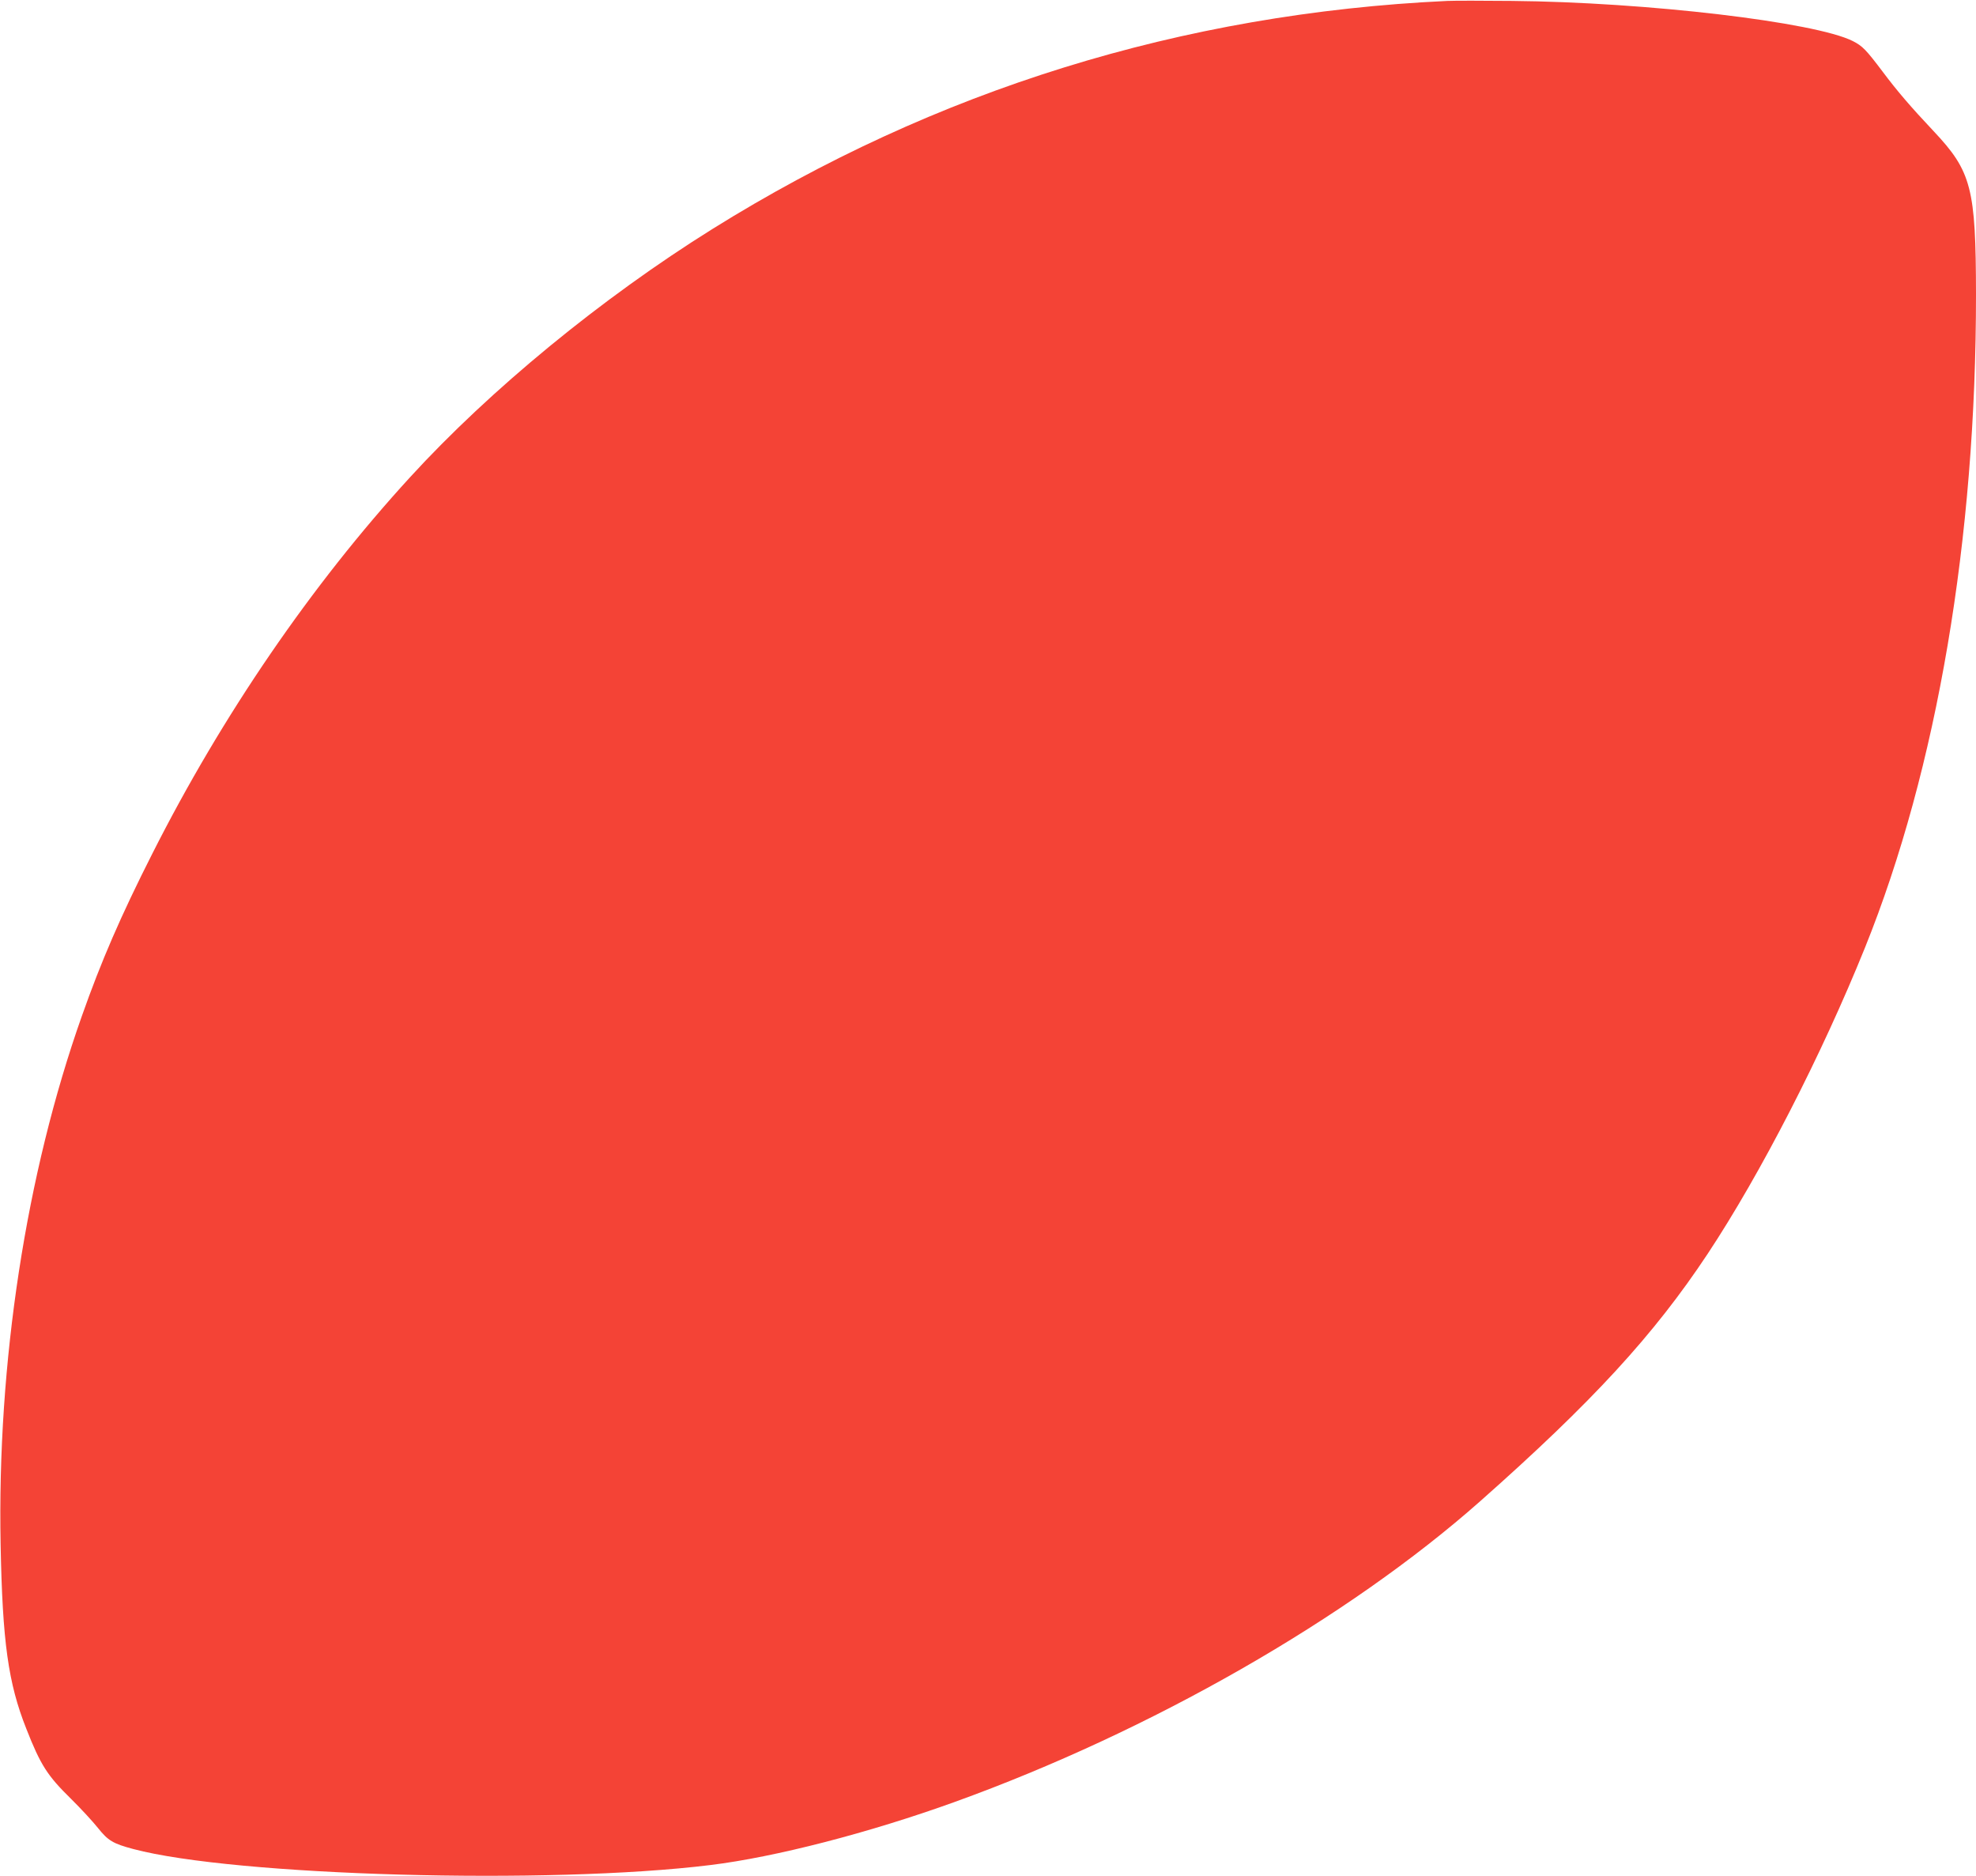 <?xml version="1.0" standalone="no"?>
<!DOCTYPE svg PUBLIC "-//W3C//DTD SVG 20010904//EN"
 "http://www.w3.org/TR/2001/REC-SVG-20010904/DTD/svg10.dtd">
<svg version="1.0" xmlns="http://www.w3.org/2000/svg"
 width="1280pt" height="1215pt" viewBox="0 0 1280 1215"
 preserveAspectRatio="xMidYMid meet">
<g transform="translate(0,1215) scale(0.1,-0.1)"
fill="#f44336" stroke="none">
<path d="M9375 12144 c-1716 -80 -3317 -577 -4760 -1477 -718 -448 -1440
-1041 -1959 -1608 -640 -699 -1217 -1542 -1670 -2439 -205 -405 -330 -694
-456 -1051 -362 -1023 -549 -2244 -526 -3424 12 -628 49 -895 166 -1190 93
-237 137 -305 290 -455 64 -63 142 -148 174 -188 66 -83 98 -102 229 -137 659
-175 2699 -232 3737 -104 420 51 1031 209 1585 409 1269 458 2547 1189 3405
1949 724 641 1122 1073 1472 1601 343 518 739 1289 1019 1983 467 1158 720
2650 719 4232 -1 686 -29 795 -274 1055 -149 158 -238 262 -330 385 -108 143
-131 167 -194 199 -243 123 -1336 252 -2207 260 -187 2 -376 2 -420 0z"/>
</g>
</svg>
